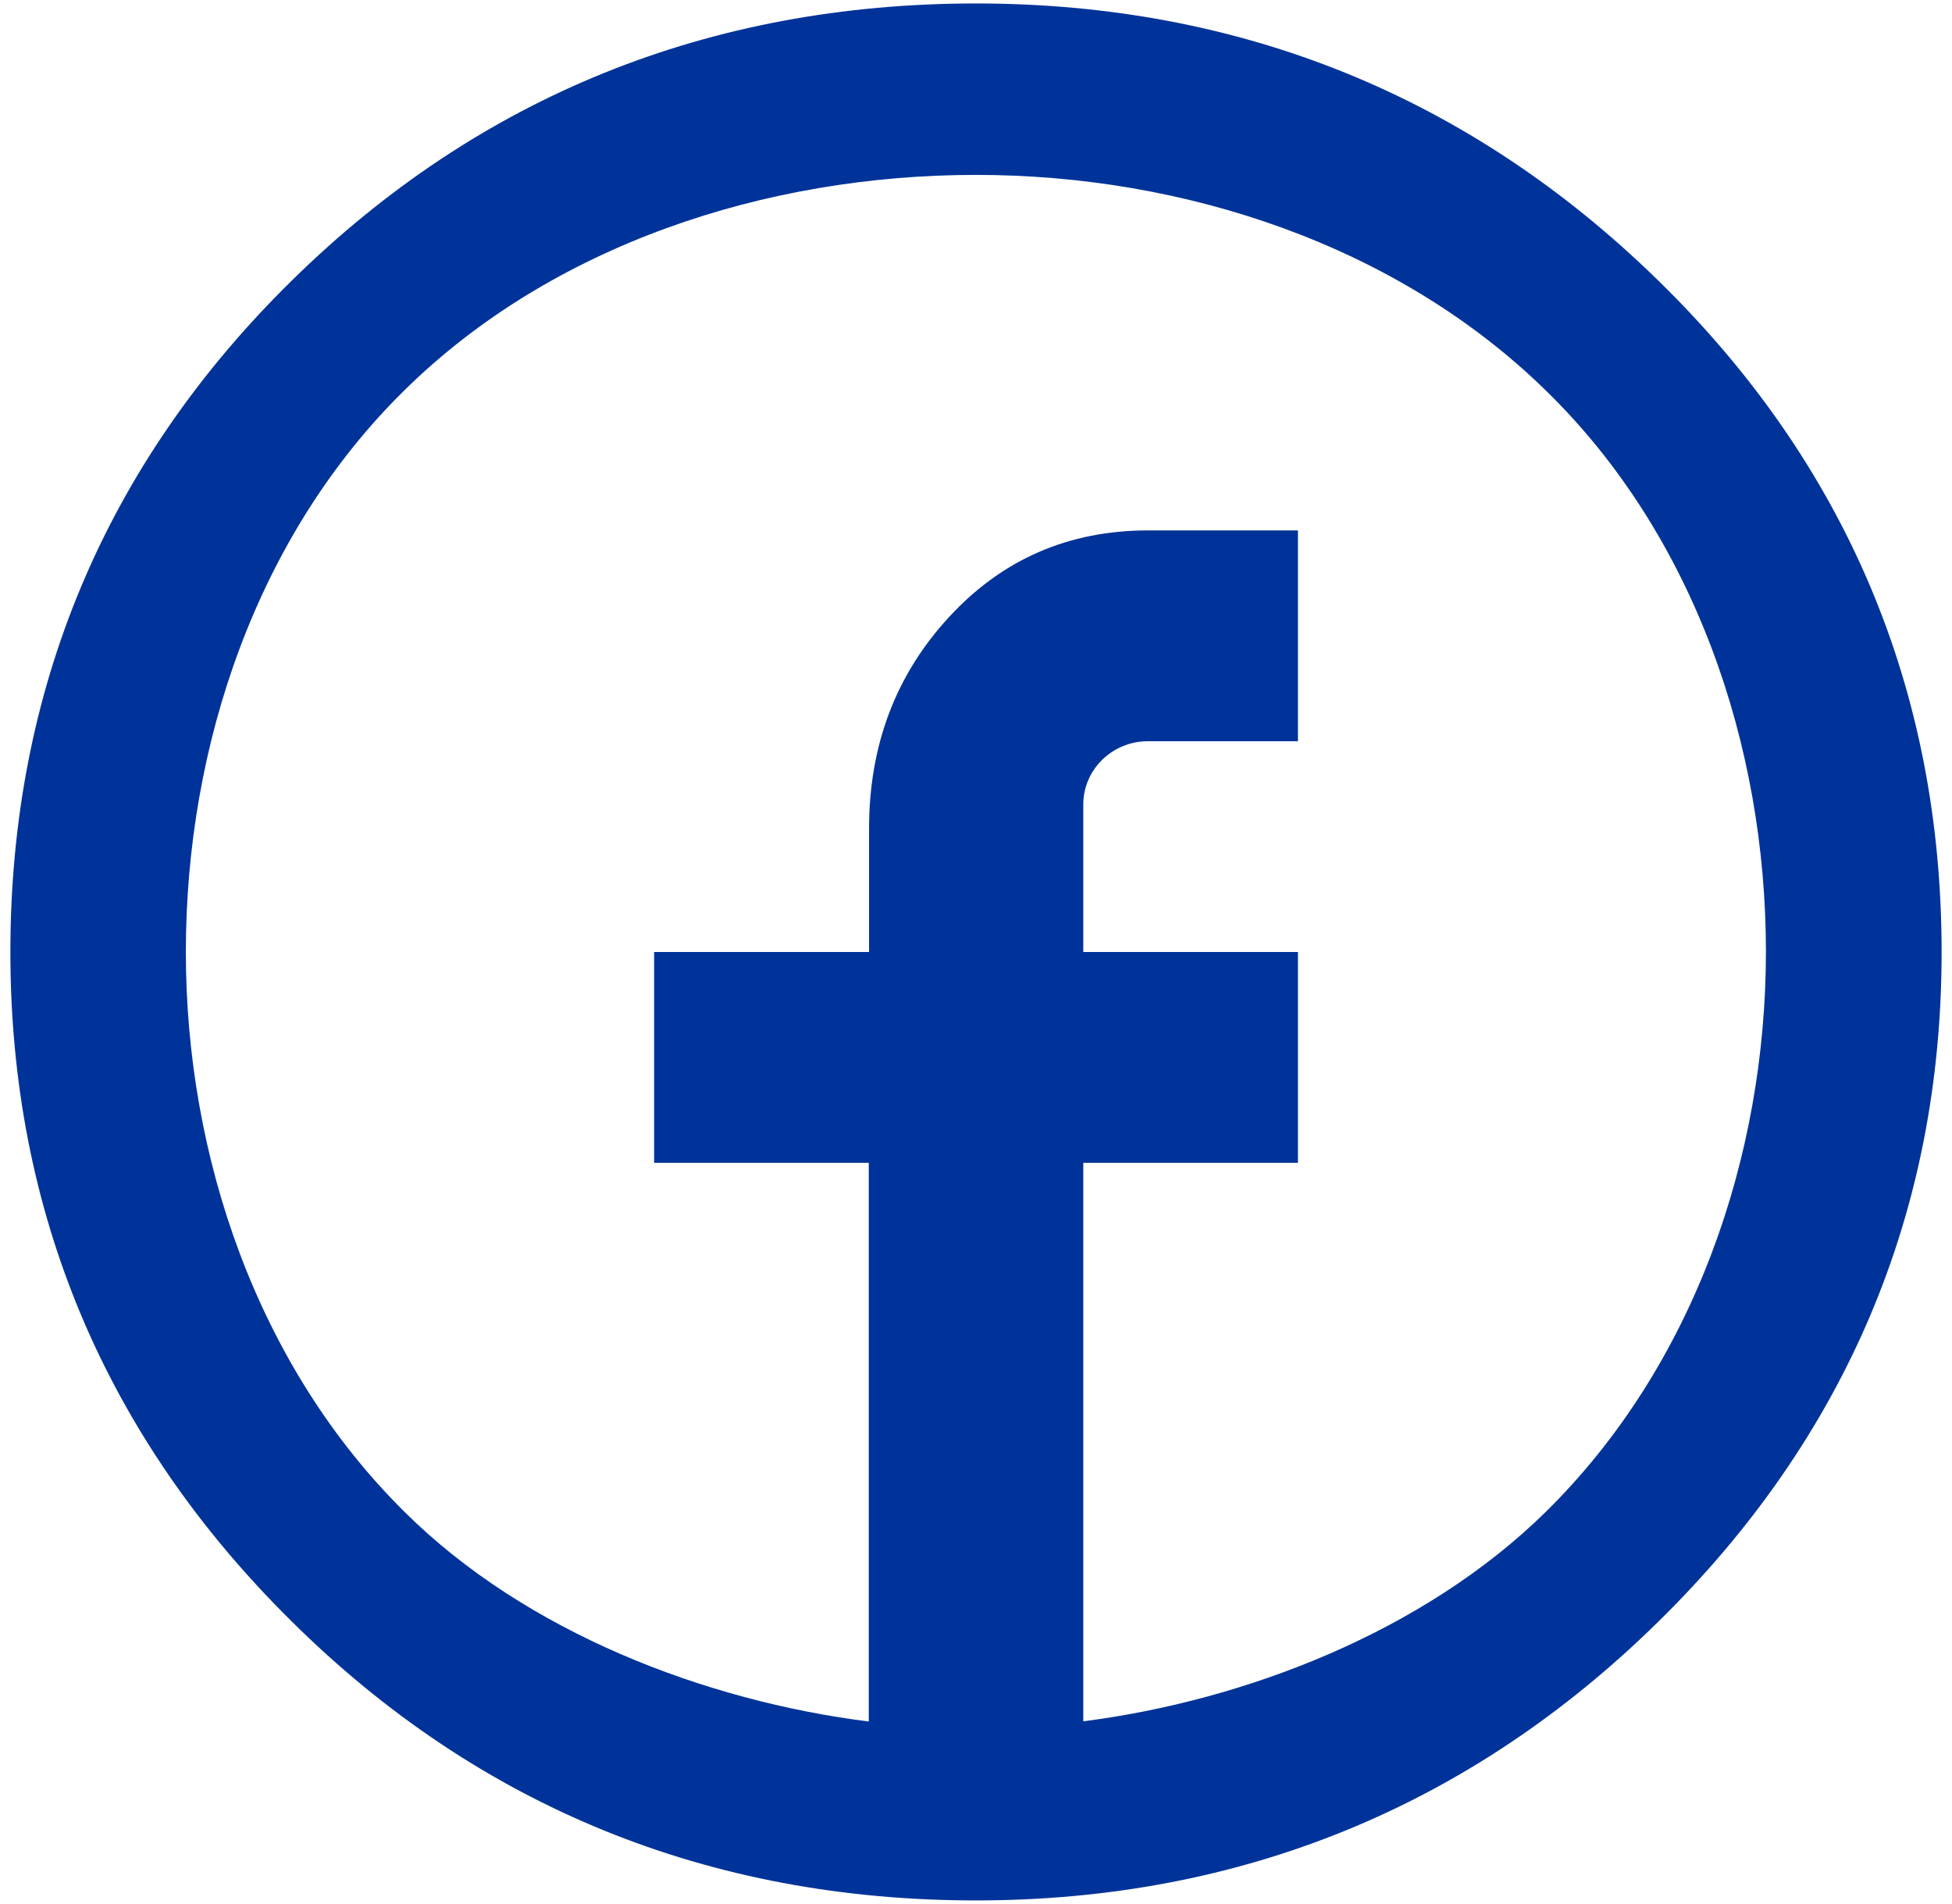 <?xml version="1.0" encoding="utf-8"?>
<!-- Generator: Adobe Illustrator 16.0.3, SVG Export Plug-In . SVG Version: 6.00 Build 0)  -->
<!DOCTYPE svg PUBLIC "-//W3C//DTD SVG 1.1//EN" "http://www.w3.org/Graphics/SVG/1.1/DTD/svg11.dtd">
<svg version="1.1" id="Capa_1" xmlns="http://www.w3.org/2000/svg" xmlns:xlink="http://www.w3.org/1999/xlink" x="0px" y="0px"
	 width="28.2px" height="27.5px" viewBox="0 0 28.2 27.5" enable-background="new 0 0 28.2 27.5" xml:space="preserve">
<g id="Layer_1">
	<path fill="#003399" d="M23.948,4.044C21.235,1.395,17.922,0.05,14.1,0.05c-3.856,0-7.18,1.345-9.878,3.996
		C1.52,6.697,0.15,9.963,0.15,13.75c0,3.752,1.368,7.008,4.067,9.672c2.699,2.672,6.023,4.027,9.882,4.027
		c3.823,0,7.14-1.355,9.853-4.021c2.721-2.67,4.098-5.926,4.098-9.678C28.049,9.963,26.67,6.697,23.948,4.044z M22.327,21.841
		c-1.763,1.731-4.342,2.722-6.677,3.021v-8.067h3.101V13.75H15.65v-2.131c0-0.504,0.419-0.913,0.933-0.913h2.168V7.661h-2.164
		c-1.147,0-2.107,0.416-2.876,1.251c-0.769,0.833-1.156,1.85-1.156,3.057v1.781H9.45v3.045h3.101v8.07
		c-2.36-0.297-4.947-1.285-6.7-3.021C3.72,19.74,2.685,16.709,2.685,13.75c0-2.992,1.032-6.029,3.163-8.118
		c2.124-2.09,5.206-3.106,8.252-3.106c3.016,0,6.088,1.019,8.23,3.112c2.145,2.088,3.182,5.124,3.182,8.111
		C25.51,16.705,24.473,19.732,22.327,21.841z"/>
</g>
</svg>
